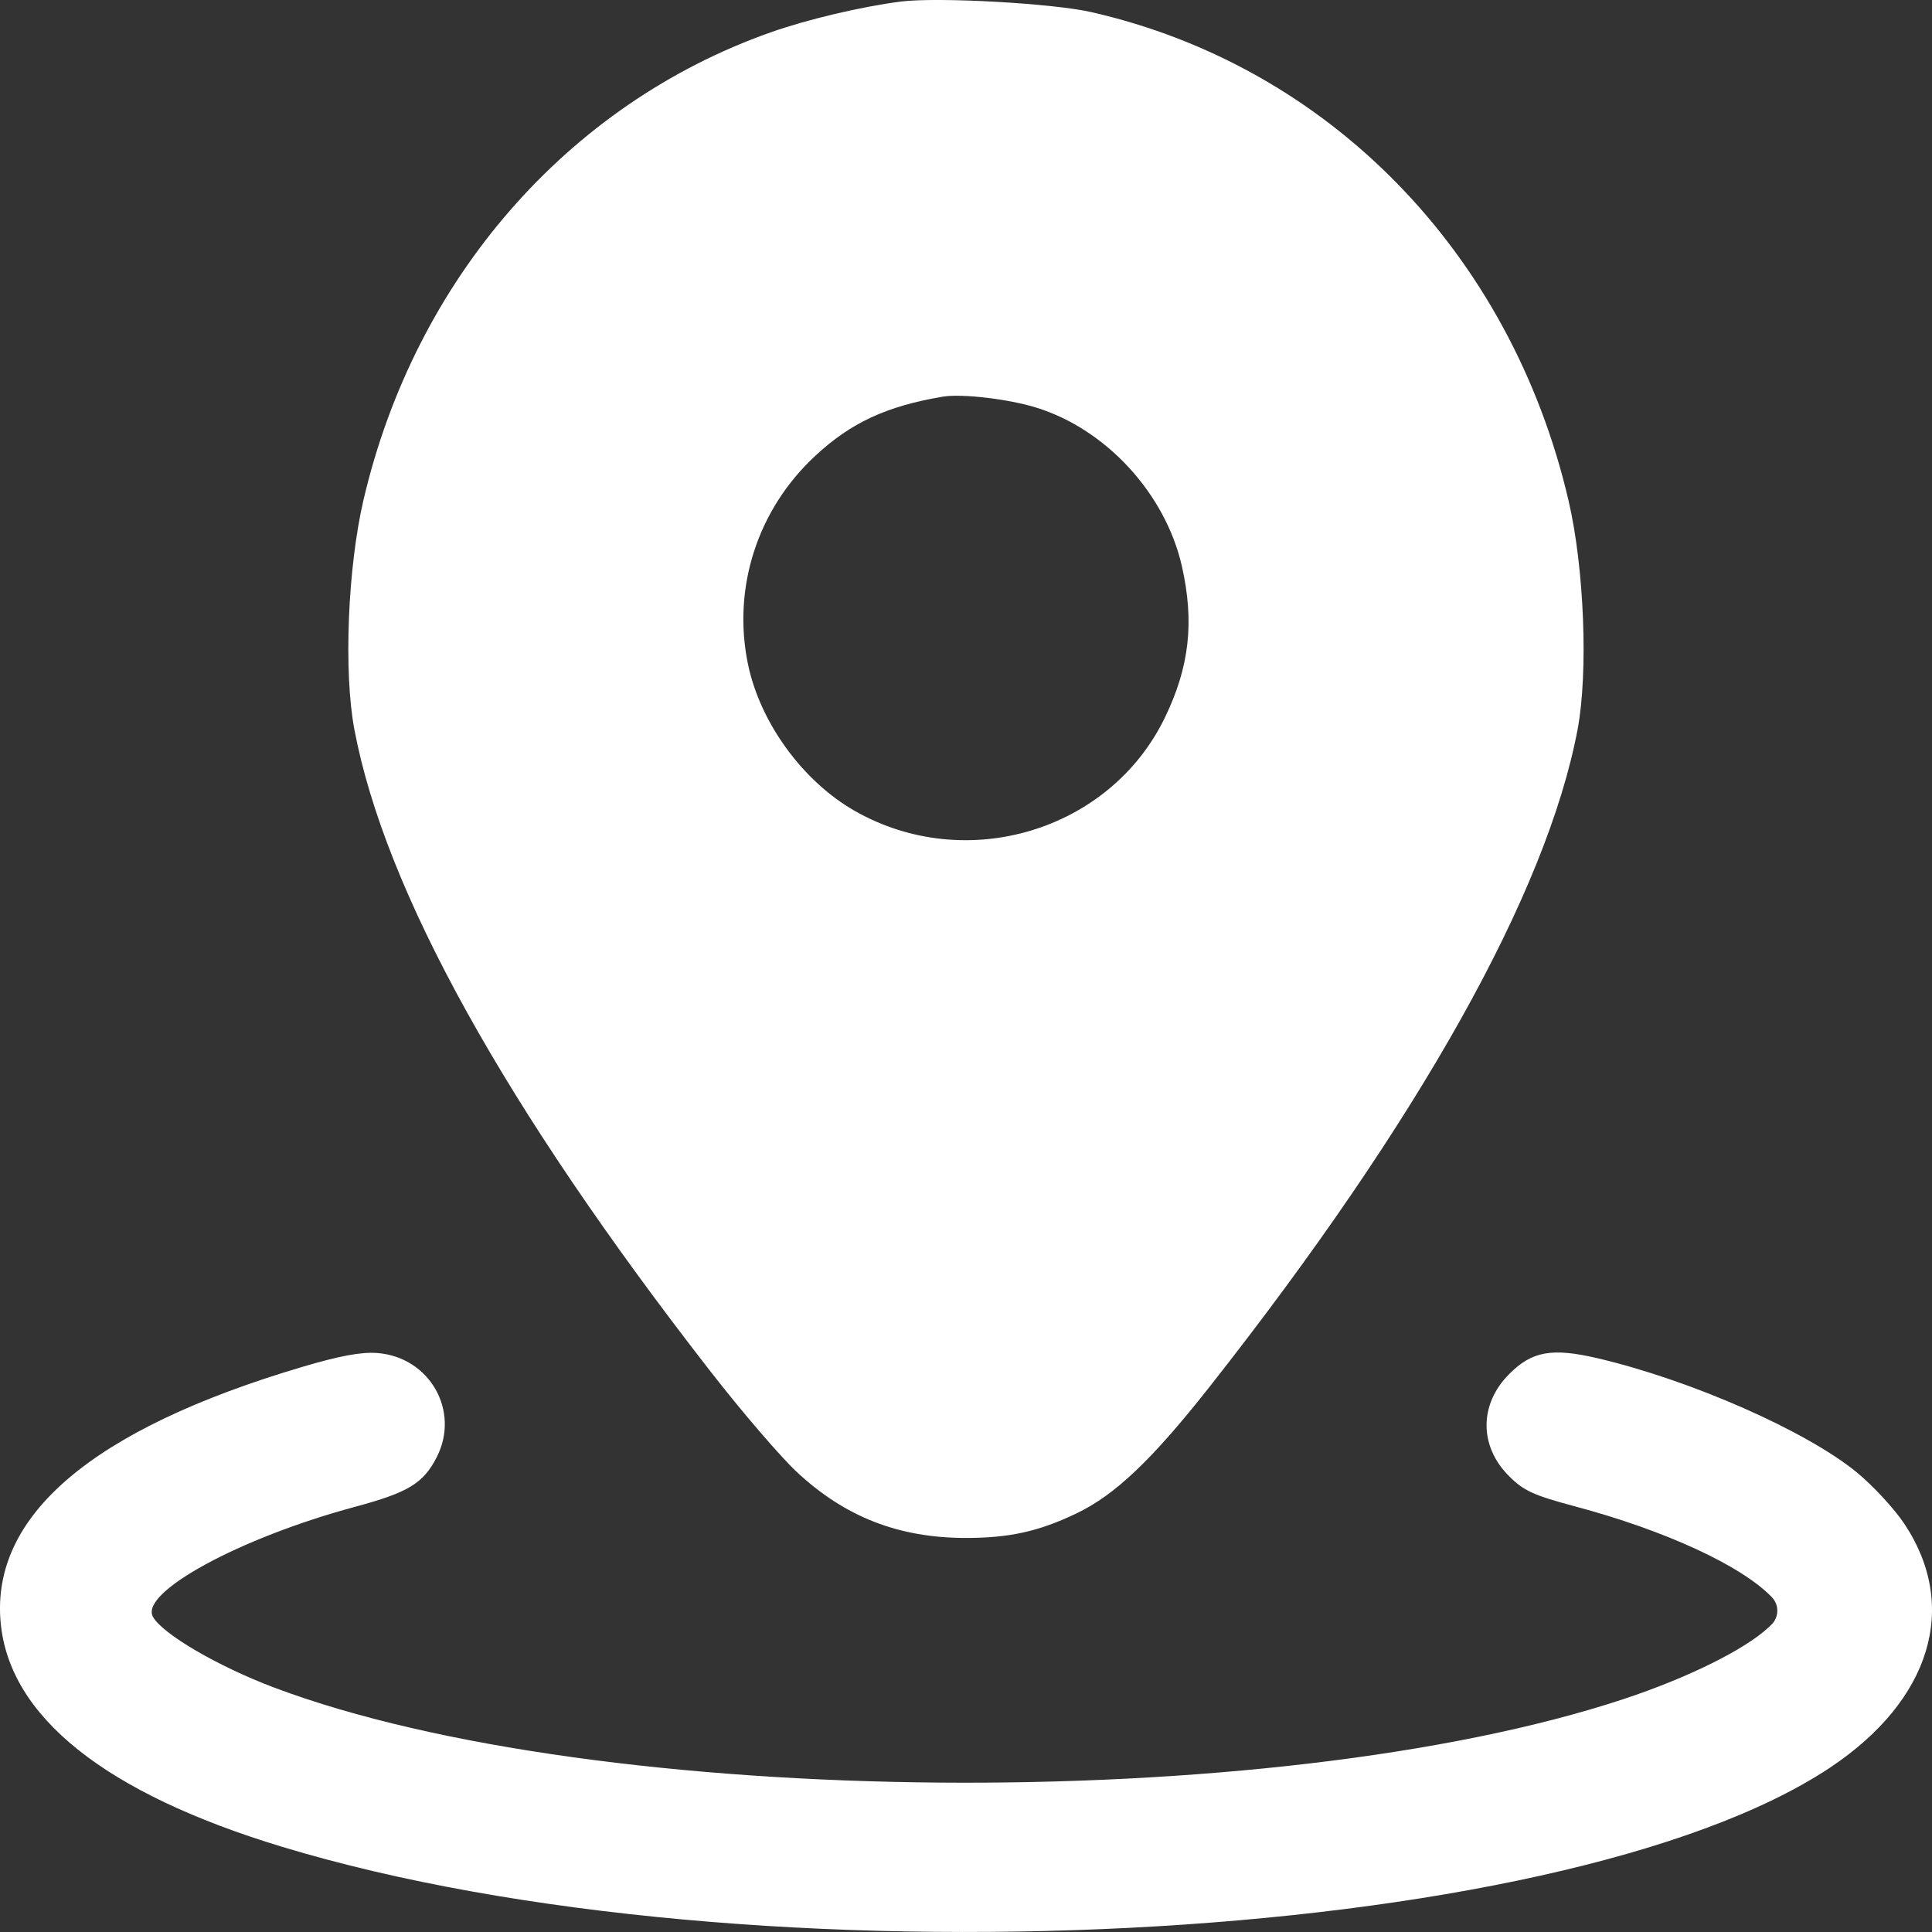<svg width="25" height="25" viewBox="0 0 25 25" fill="none" xmlns="http://www.w3.org/2000/svg">
<rect x="0" y="0" width="25" height="25" fill="#333333" stroke="none"/>
<path fill-rule="evenodd" clip-rule="evenodd" d="M11.658 0.02C11.15 0.085 10.446 0.251 9.974 0.418C7.343 1.346 5.37 3.612 4.703 6.472C4.499 7.349 4.445 8.698 4.586 9.441C4.98 11.526 6.533 14.326 9.188 17.739C9.592 18.259 10.095 18.845 10.306 19.043C10.932 19.629 11.628 19.901 12.5 19.901C13.061 19.901 13.441 19.817 13.926 19.585C14.429 19.346 14.908 18.889 15.655 17.941C18.366 14.497 20.015 11.55 20.414 9.439C20.553 8.7 20.5 7.348 20.297 6.478C19.549 3.268 17.194 0.857 14.123 0.157C13.621 0.042 12.132 -0.04 11.658 0.02ZM13.408 5.274C14.314 5.554 15.079 6.387 15.293 7.324C15.457 8.049 15.392 8.63 15.072 9.289C14.361 10.753 12.503 11.312 11.064 10.495C10.39 10.112 9.837 9.354 9.679 8.596C9.474 7.607 9.801 6.593 10.55 5.898C11.01 5.47 11.471 5.256 12.199 5.133C12.444 5.092 13.046 5.162 13.408 5.274ZM3.9 17.691C1.198 18.493 -0.117 19.609 0.008 20.992C0.119 22.213 1.358 23.202 3.645 23.896C9.703 25.733 20.182 25.199 23.679 22.874C24.986 22.005 25.357 20.788 24.64 19.715C24.511 19.522 24.237 19.225 24.03 19.055C23.379 18.519 21.882 17.859 20.674 17.576C20.083 17.438 19.825 17.483 19.529 17.78C19.14 18.169 19.138 18.713 19.526 19.1C19.716 19.291 19.844 19.349 20.379 19.492C21.549 19.804 22.539 20.261 22.929 20.669C23.025 20.77 23.021 20.93 22.919 21.026L22.89 21.054C22.583 21.343 21.843 21.71 21.009 21.986C16.462 23.488 7.742 23.415 3.55 21.838C2.821 21.564 2.096 21.14 1.978 20.919C1.809 20.604 3.103 19.9 4.591 19.499C5.286 19.312 5.478 19.195 5.652 18.854C5.957 18.256 5.558 17.559 4.881 17.508C4.676 17.492 4.39 17.545 3.9 17.691Z" fill="white"/>
</svg>
